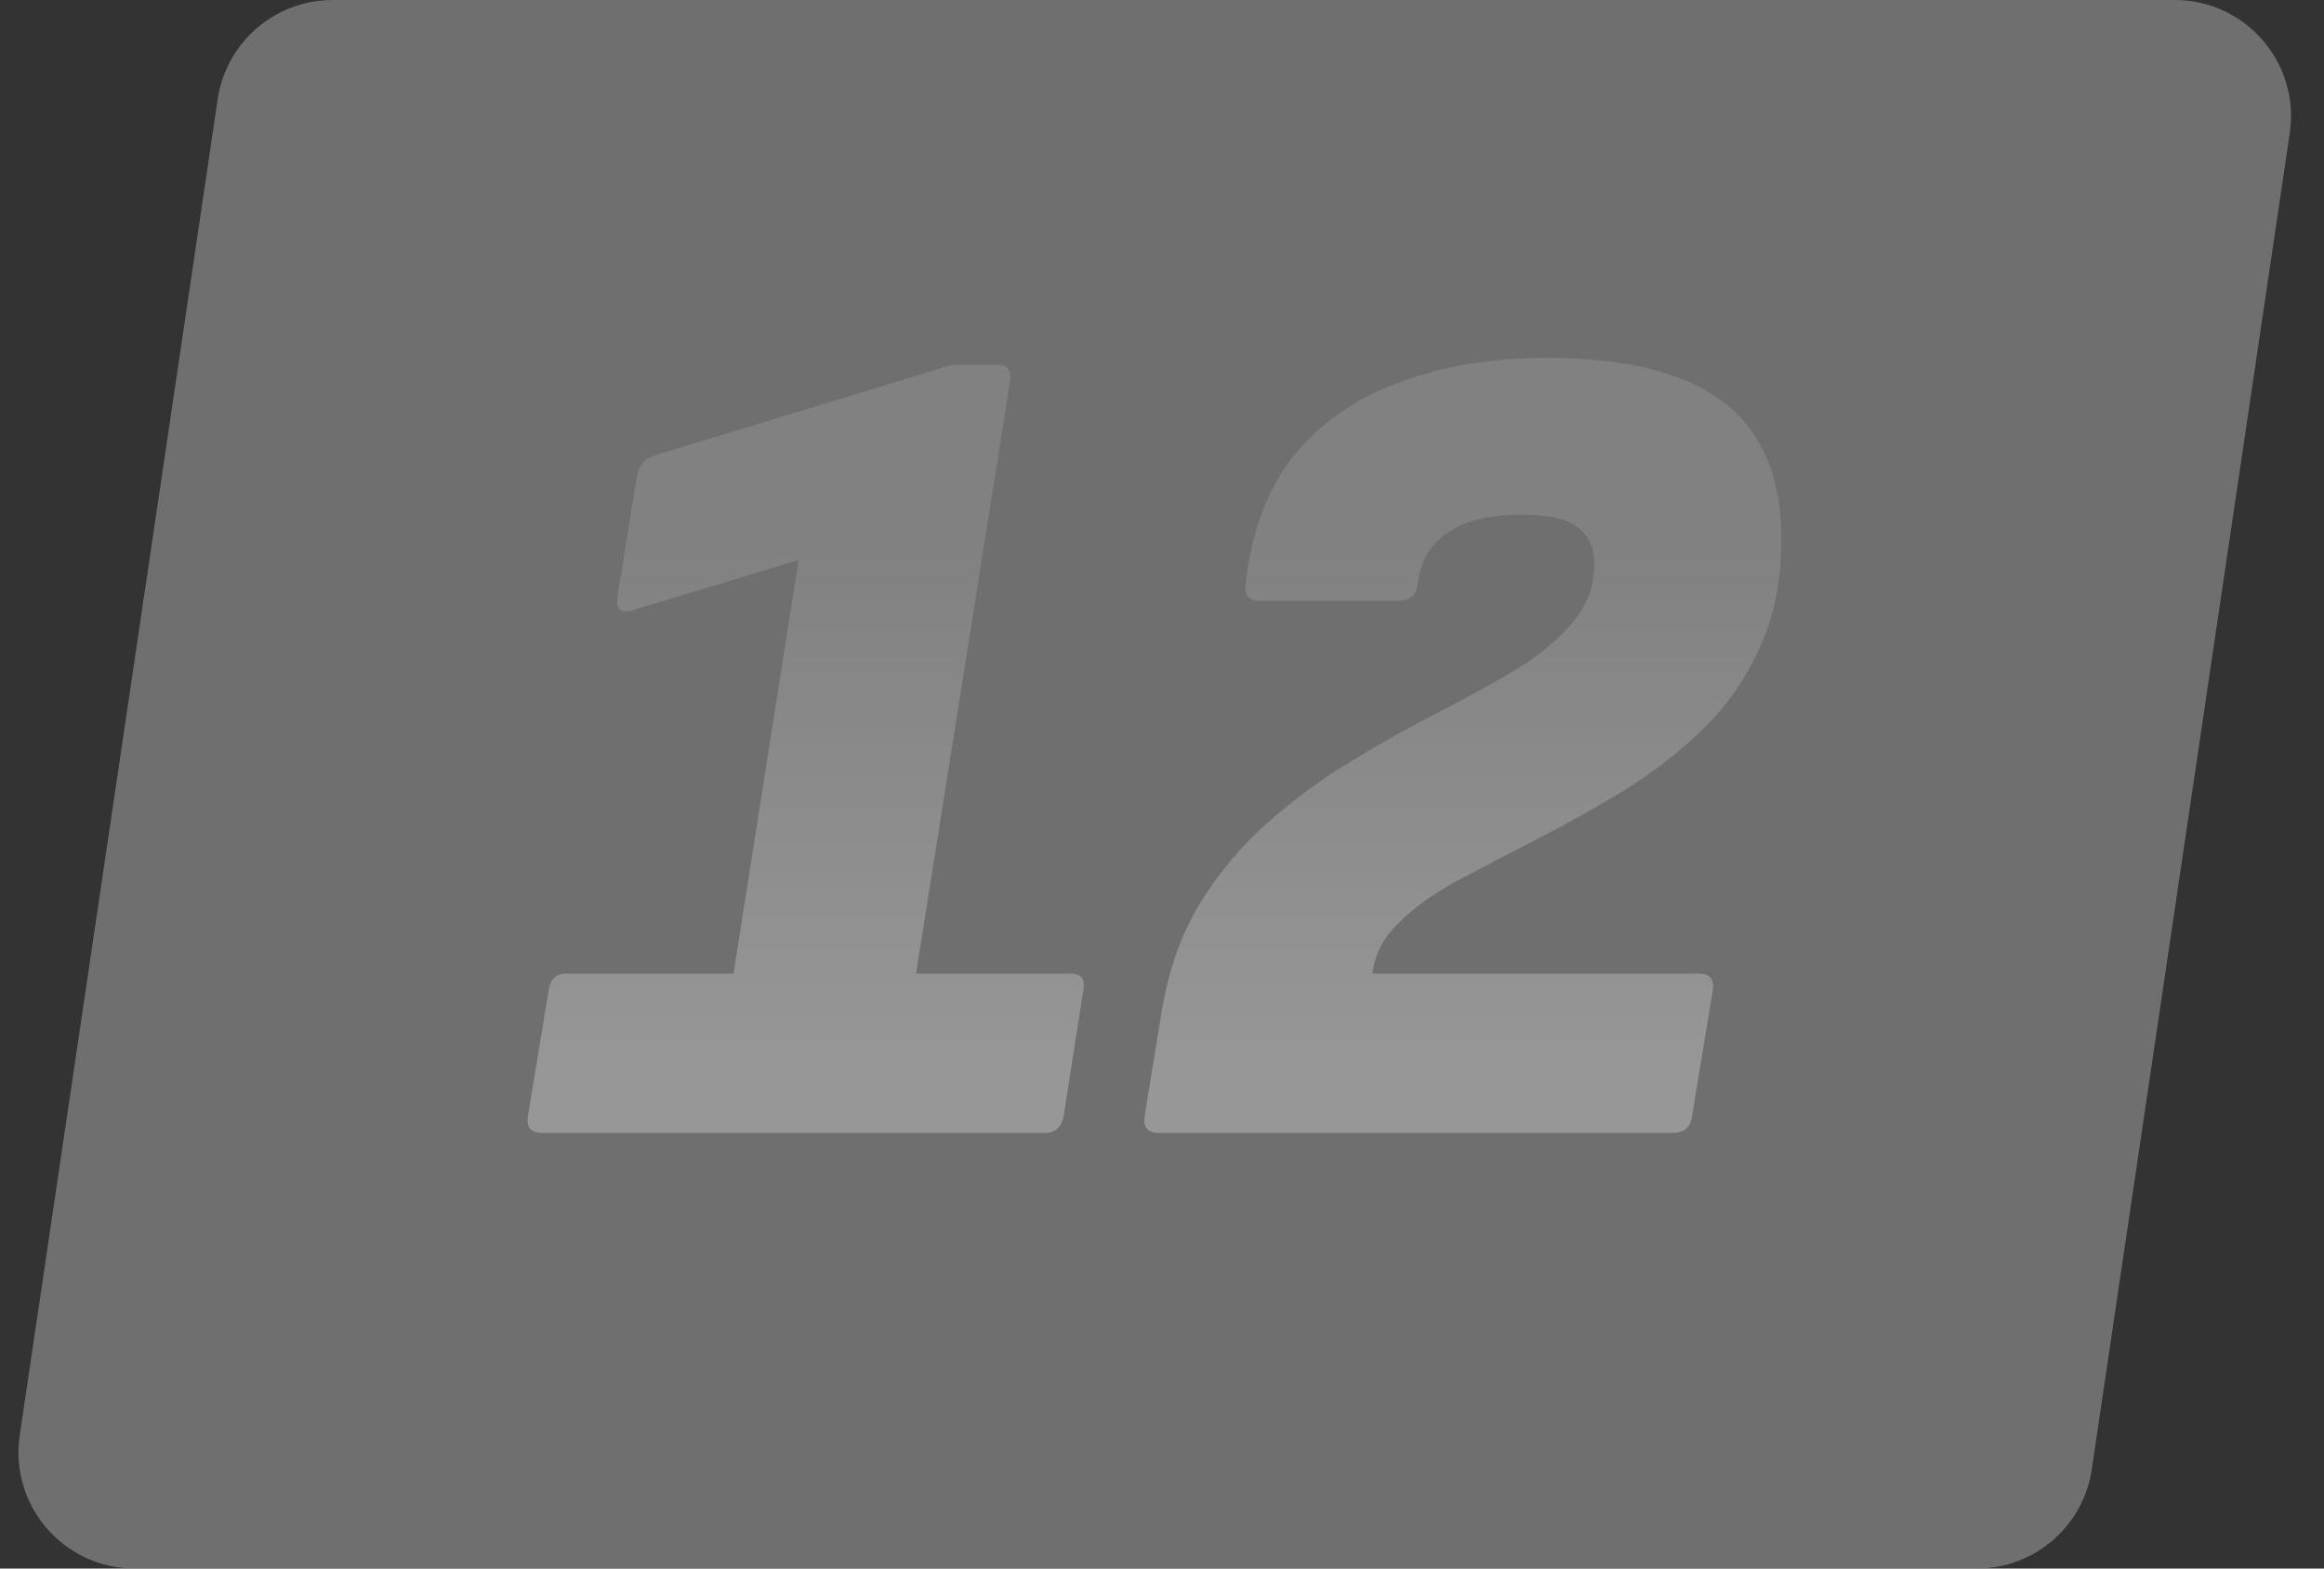 <svg width="80" height="54" viewBox="0 0 80 54" fill="none" xmlns="http://www.w3.org/2000/svg">
<rect x="0" y="0" width="80" height="54" fill="#333333" stroke="none"/>
<g opacity="0.6">
<path d="M7.494 3.414C7.785 1.452 9.468 0 11.451 0H74.864C77.306 0 79.178 2.17 78.821 4.586L72.006 50.586C71.715 52.547 70.032 54 68.049 54H4.636C2.194 54 0.321 51.83 0.679 49.414L7.494 3.414Z" fill="#989898"/>
<path d="M18.651 39C18.278 39 18.118 38.813 18.171 38.44L18.891 34.08C18.944 33.707 19.144 33.52 19.491 33.52H25.251L27.491 19.28L21.811 21C21.384 21.133 21.198 20.987 21.251 20.56L21.931 16.36C22.011 16.013 22.211 15.787 22.531 15.68L32.251 12.72C32.384 12.667 32.504 12.627 32.611 12.6C32.744 12.573 32.864 12.56 32.971 12.56H34.331C34.678 12.56 34.824 12.747 34.771 13.12L31.531 33.52H36.851C37.224 33.52 37.371 33.707 37.291 34.08L36.611 38.44C36.531 38.813 36.318 39 35.971 39H18.651ZM39.881 39C39.507 39 39.347 38.813 39.401 38.44L40.001 34.76C40.241 33.347 40.681 32.12 41.321 31.08C41.961 30.04 42.734 29.12 43.641 28.32C44.547 27.52 45.507 26.813 46.521 26.2C47.534 25.587 48.534 25.027 49.521 24.52C50.507 24.013 51.401 23.52 52.201 23.04C53.027 22.533 53.681 21.987 54.161 21.4C54.641 20.813 54.881 20.16 54.881 19.44C54.881 18.88 54.694 18.453 54.321 18.16C53.974 17.867 53.334 17.72 52.401 17.72C51.254 17.72 50.387 17.933 49.801 18.36C49.214 18.76 48.881 19.347 48.801 20.12C48.747 20.493 48.534 20.68 48.161 20.68H43.361C42.987 20.68 42.827 20.493 42.881 20.12C43.067 18.36 43.601 16.907 44.481 15.76C45.387 14.613 46.587 13.76 48.081 13.2C49.601 12.613 51.321 12.32 53.241 12.32C55.961 12.32 57.987 12.827 59.321 13.84C60.654 14.853 61.321 16.427 61.321 18.56C61.321 20 61.067 21.253 60.561 22.32C60.081 23.387 59.427 24.32 58.601 25.12C57.801 25.893 56.907 26.587 55.921 27.2C54.961 27.787 53.987 28.333 53.001 28.84C52.014 29.347 51.094 29.827 50.241 30.28C49.387 30.733 48.694 31.227 48.161 31.76C47.627 32.267 47.321 32.853 47.241 33.52H58.481C58.854 33.52 59.014 33.707 58.961 34.08L58.241 38.44C58.187 38.813 57.974 39 57.601 39H39.881Z" fill="#D5D5D5" fill-opacity="0.5"/>
<path d="M18.651 39C18.278 39 18.118 38.813 18.171 38.44L18.891 34.08C18.944 33.707 19.144 33.52 19.491 33.52H25.251L27.491 19.28L21.811 21C21.384 21.133 21.198 20.987 21.251 20.56L21.931 16.36C22.011 16.013 22.211 15.787 22.531 15.68L32.251 12.72C32.384 12.667 32.504 12.627 32.611 12.6C32.744 12.573 32.864 12.56 32.971 12.56H34.331C34.678 12.56 34.824 12.747 34.771 13.12L31.531 33.52H36.851C37.224 33.52 37.371 33.707 37.291 34.08L36.611 38.44C36.531 38.813 36.318 39 35.971 39H18.651ZM39.881 39C39.507 39 39.347 38.813 39.401 38.44L40.001 34.76C40.241 33.347 40.681 32.12 41.321 31.08C41.961 30.04 42.734 29.12 43.641 28.32C44.547 27.52 45.507 26.813 46.521 26.2C47.534 25.587 48.534 25.027 49.521 24.52C50.507 24.013 51.401 23.52 52.201 23.04C53.027 22.533 53.681 21.987 54.161 21.4C54.641 20.813 54.881 20.16 54.881 19.44C54.881 18.88 54.694 18.453 54.321 18.16C53.974 17.867 53.334 17.72 52.401 17.72C51.254 17.72 50.387 17.933 49.801 18.36C49.214 18.76 48.881 19.347 48.801 20.12C48.747 20.493 48.534 20.68 48.161 20.68H43.361C42.987 20.68 42.827 20.493 42.881 20.12C43.067 18.36 43.601 16.907 44.481 15.76C45.387 14.613 46.587 13.76 48.081 13.2C49.601 12.613 51.321 12.32 53.241 12.32C55.961 12.32 57.987 12.827 59.321 13.84C60.654 14.853 61.321 16.427 61.321 18.56C61.321 20 61.067 21.253 60.561 22.32C60.081 23.387 59.427 24.32 58.601 25.12C57.801 25.893 56.907 26.587 55.921 27.2C54.961 27.787 53.987 28.333 53.001 28.84C52.014 29.347 51.094 29.827 50.241 30.28C49.387 30.733 48.694 31.227 48.161 31.76C47.627 32.267 47.321 32.853 47.241 33.52H58.481C58.854 33.52 59.014 33.707 58.961 34.08L58.241 38.44C58.187 38.813 57.974 39 57.601 39H39.881Z" fill="url(#paint0_linear_7574_6)" fill-opacity="0.5" style="mix-blend-mode:overlay"/>
</g>
<defs>
<linearGradient id="paint0_linear_7574_6" x1="39.5" y1="9" x2="39.5" y2="37" gradientUnits="userSpaceOnUse">
<stop offset="0.354" stop-color="white" stop-opacity="0"/>
<stop offset="1" stop-color="white"/>
</linearGradient>
</defs>
</svg>
